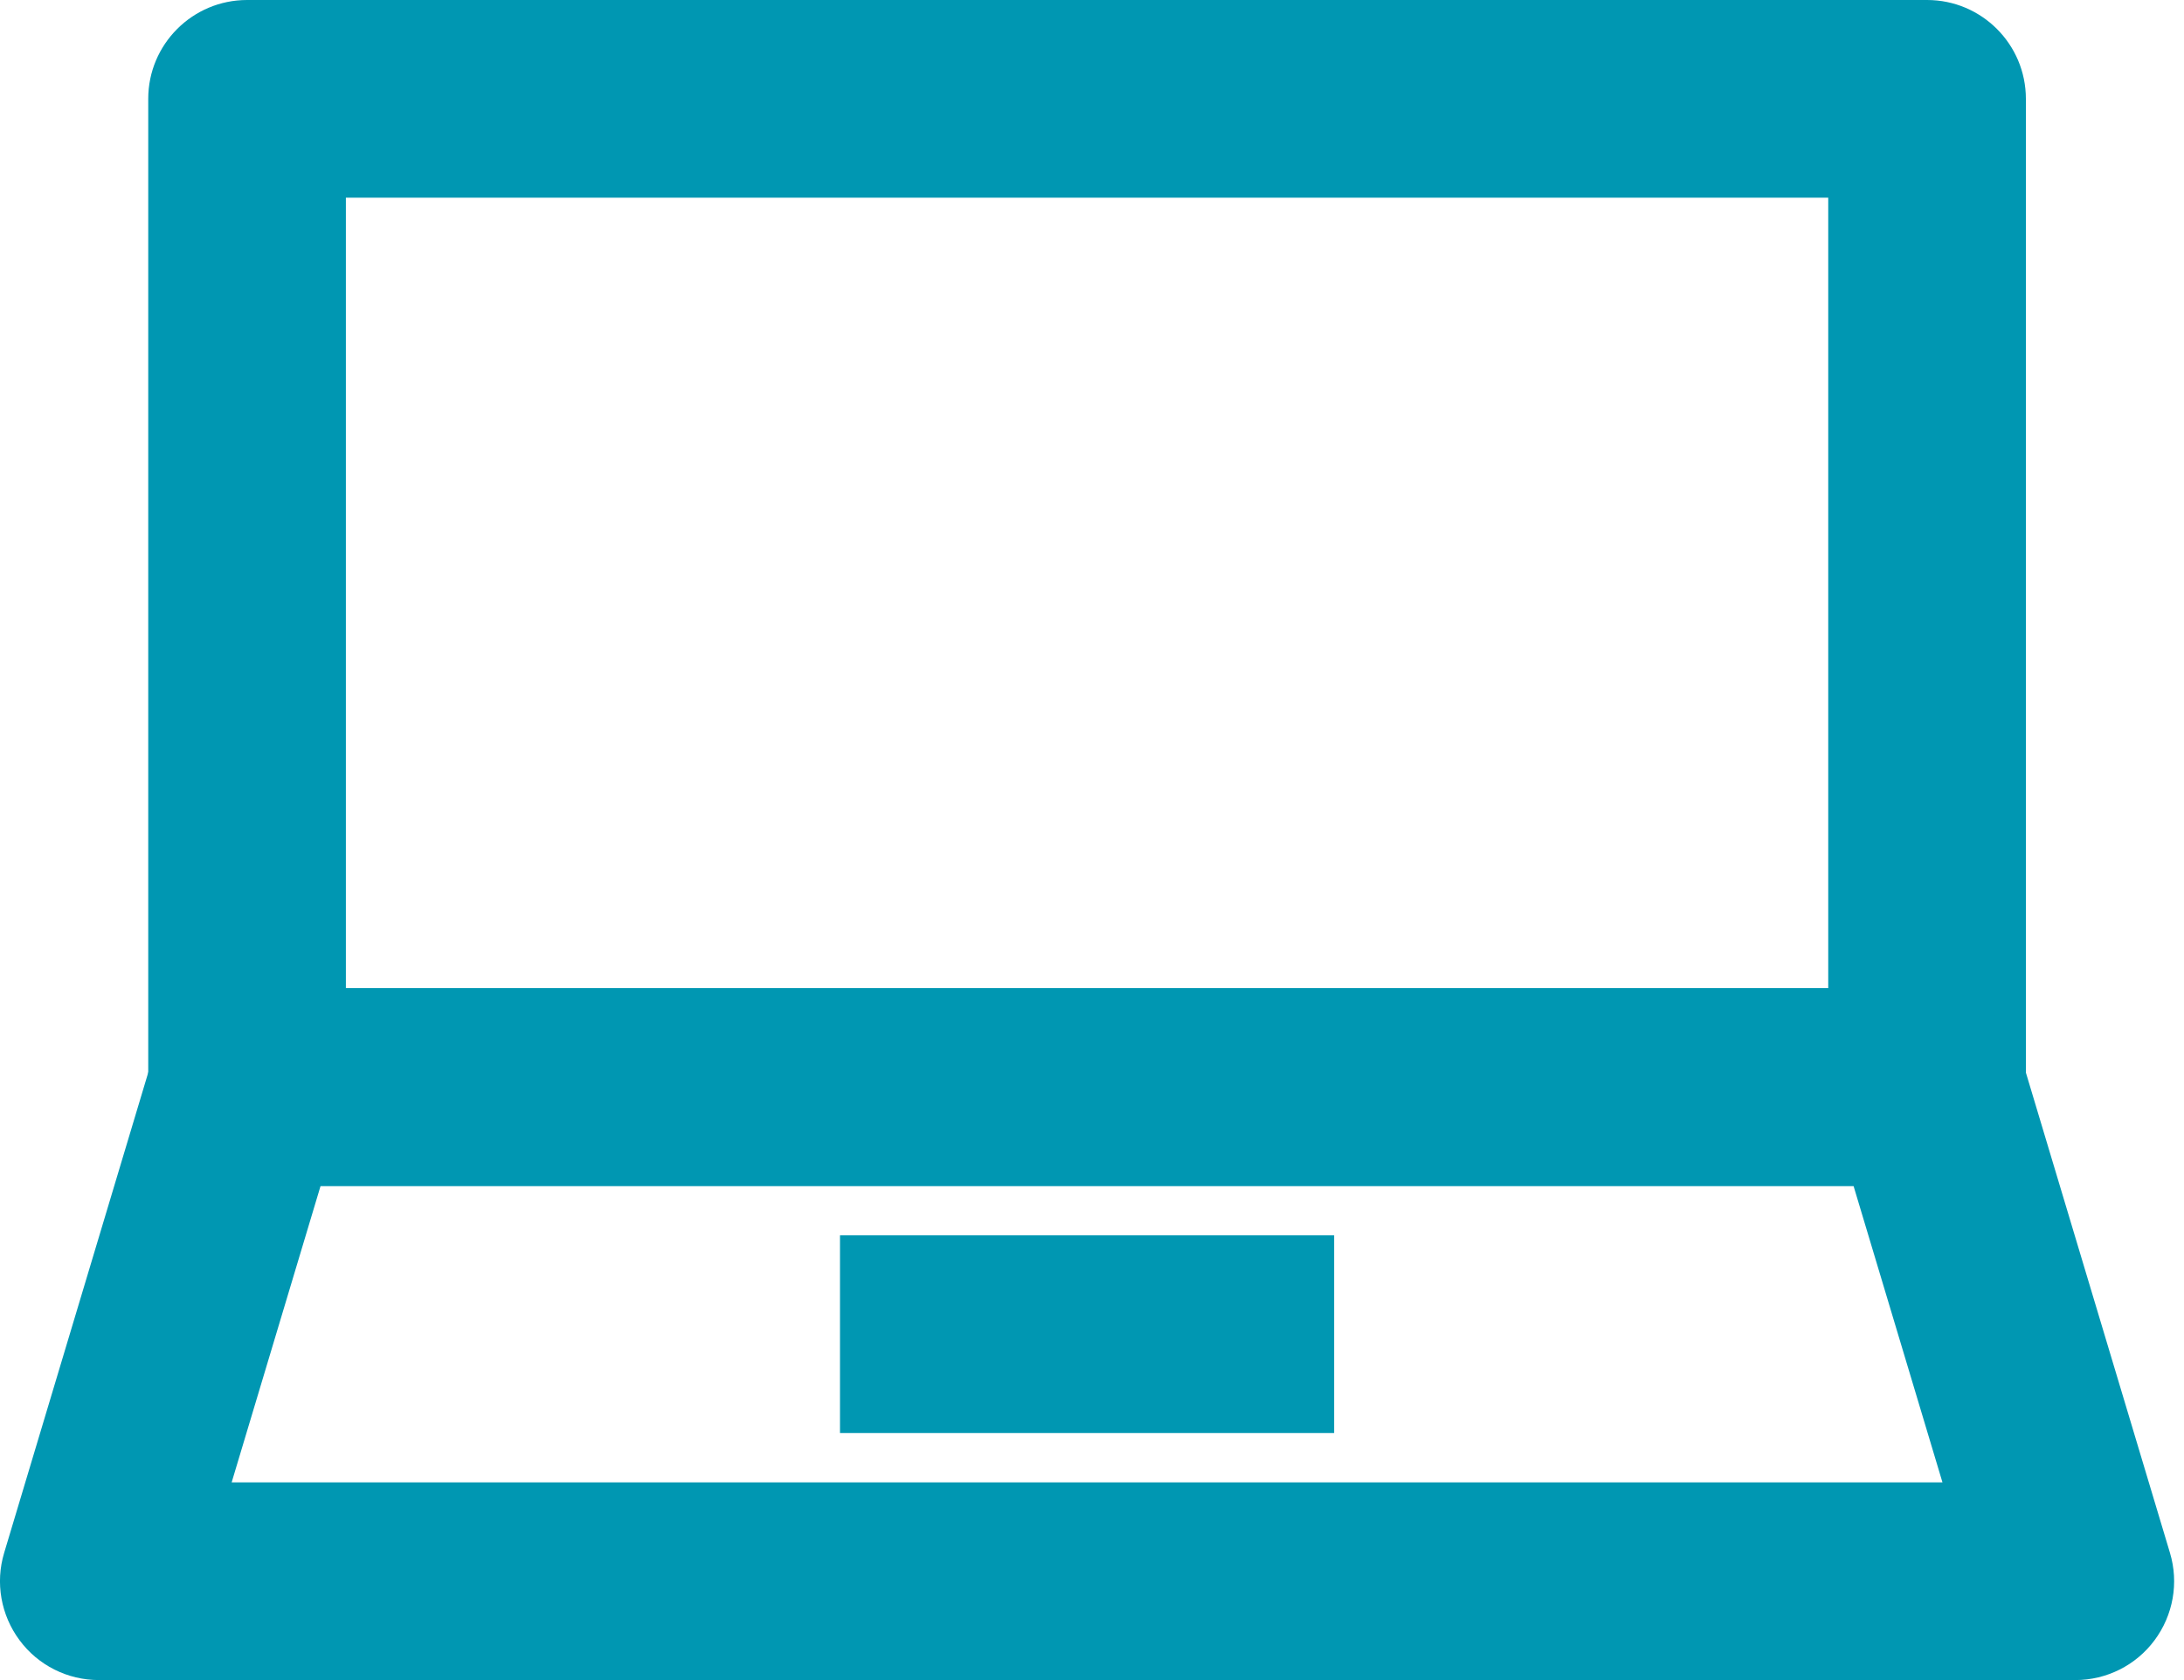 <?xml version="1.0" encoding="UTF-8" standalone="no"?><svg xmlns="http://www.w3.org/2000/svg" xmlns:xlink="http://www.w3.org/1999/xlink" fill="none" height="17" preserveAspectRatio="xMidYMid meet" style="fill: none" version="1" viewBox="1.0 3.5 22.1 17.0" width="22.1" zoomAndPan="magnify"><g id="change1_1"><path clip-rule="evenodd" d="M2.5 4.5C2.5 3.948 2.948 3.5 3.5 3.5H20.5C21.052 3.5 21.5 3.948 21.5 4.5V14.5C21.5 15.052 21.052 15.5 20.5 15.5H3.5C2.948 15.5 2.5 15.052 2.5 14.5V4.5ZM4.5 5.5V13.5H19.5V5.5H4.5Z" fill="#0097b2" fill-rule="evenodd"/></g><g id="change1_2"><path clip-rule="evenodd" d="M2.542 14.213C2.669 13.79 3.058 13.5 3.5 13.5H20.5C20.942 13.5 21.331 13.79 21.458 14.213L22.958 19.213C23.049 19.515 22.991 19.843 22.802 20.097C22.614 20.351 22.316 20.5 22 20.5H2C1.684 20.5 1.386 20.351 1.198 20.097C1.009 19.843 0.951 19.515 1.042 19.213L2.542 14.213ZM4.244 15.5L3.344 18.5H20.656L19.756 15.5H4.244Z" fill="#0097b2" fill-rule="evenodd"/></g><g id="change1_3"><path clip-rule="evenodd" d="M14.5 18H9.5V16H14.5V18Z" fill="#0097b2" fill-rule="evenodd"/></g></svg>